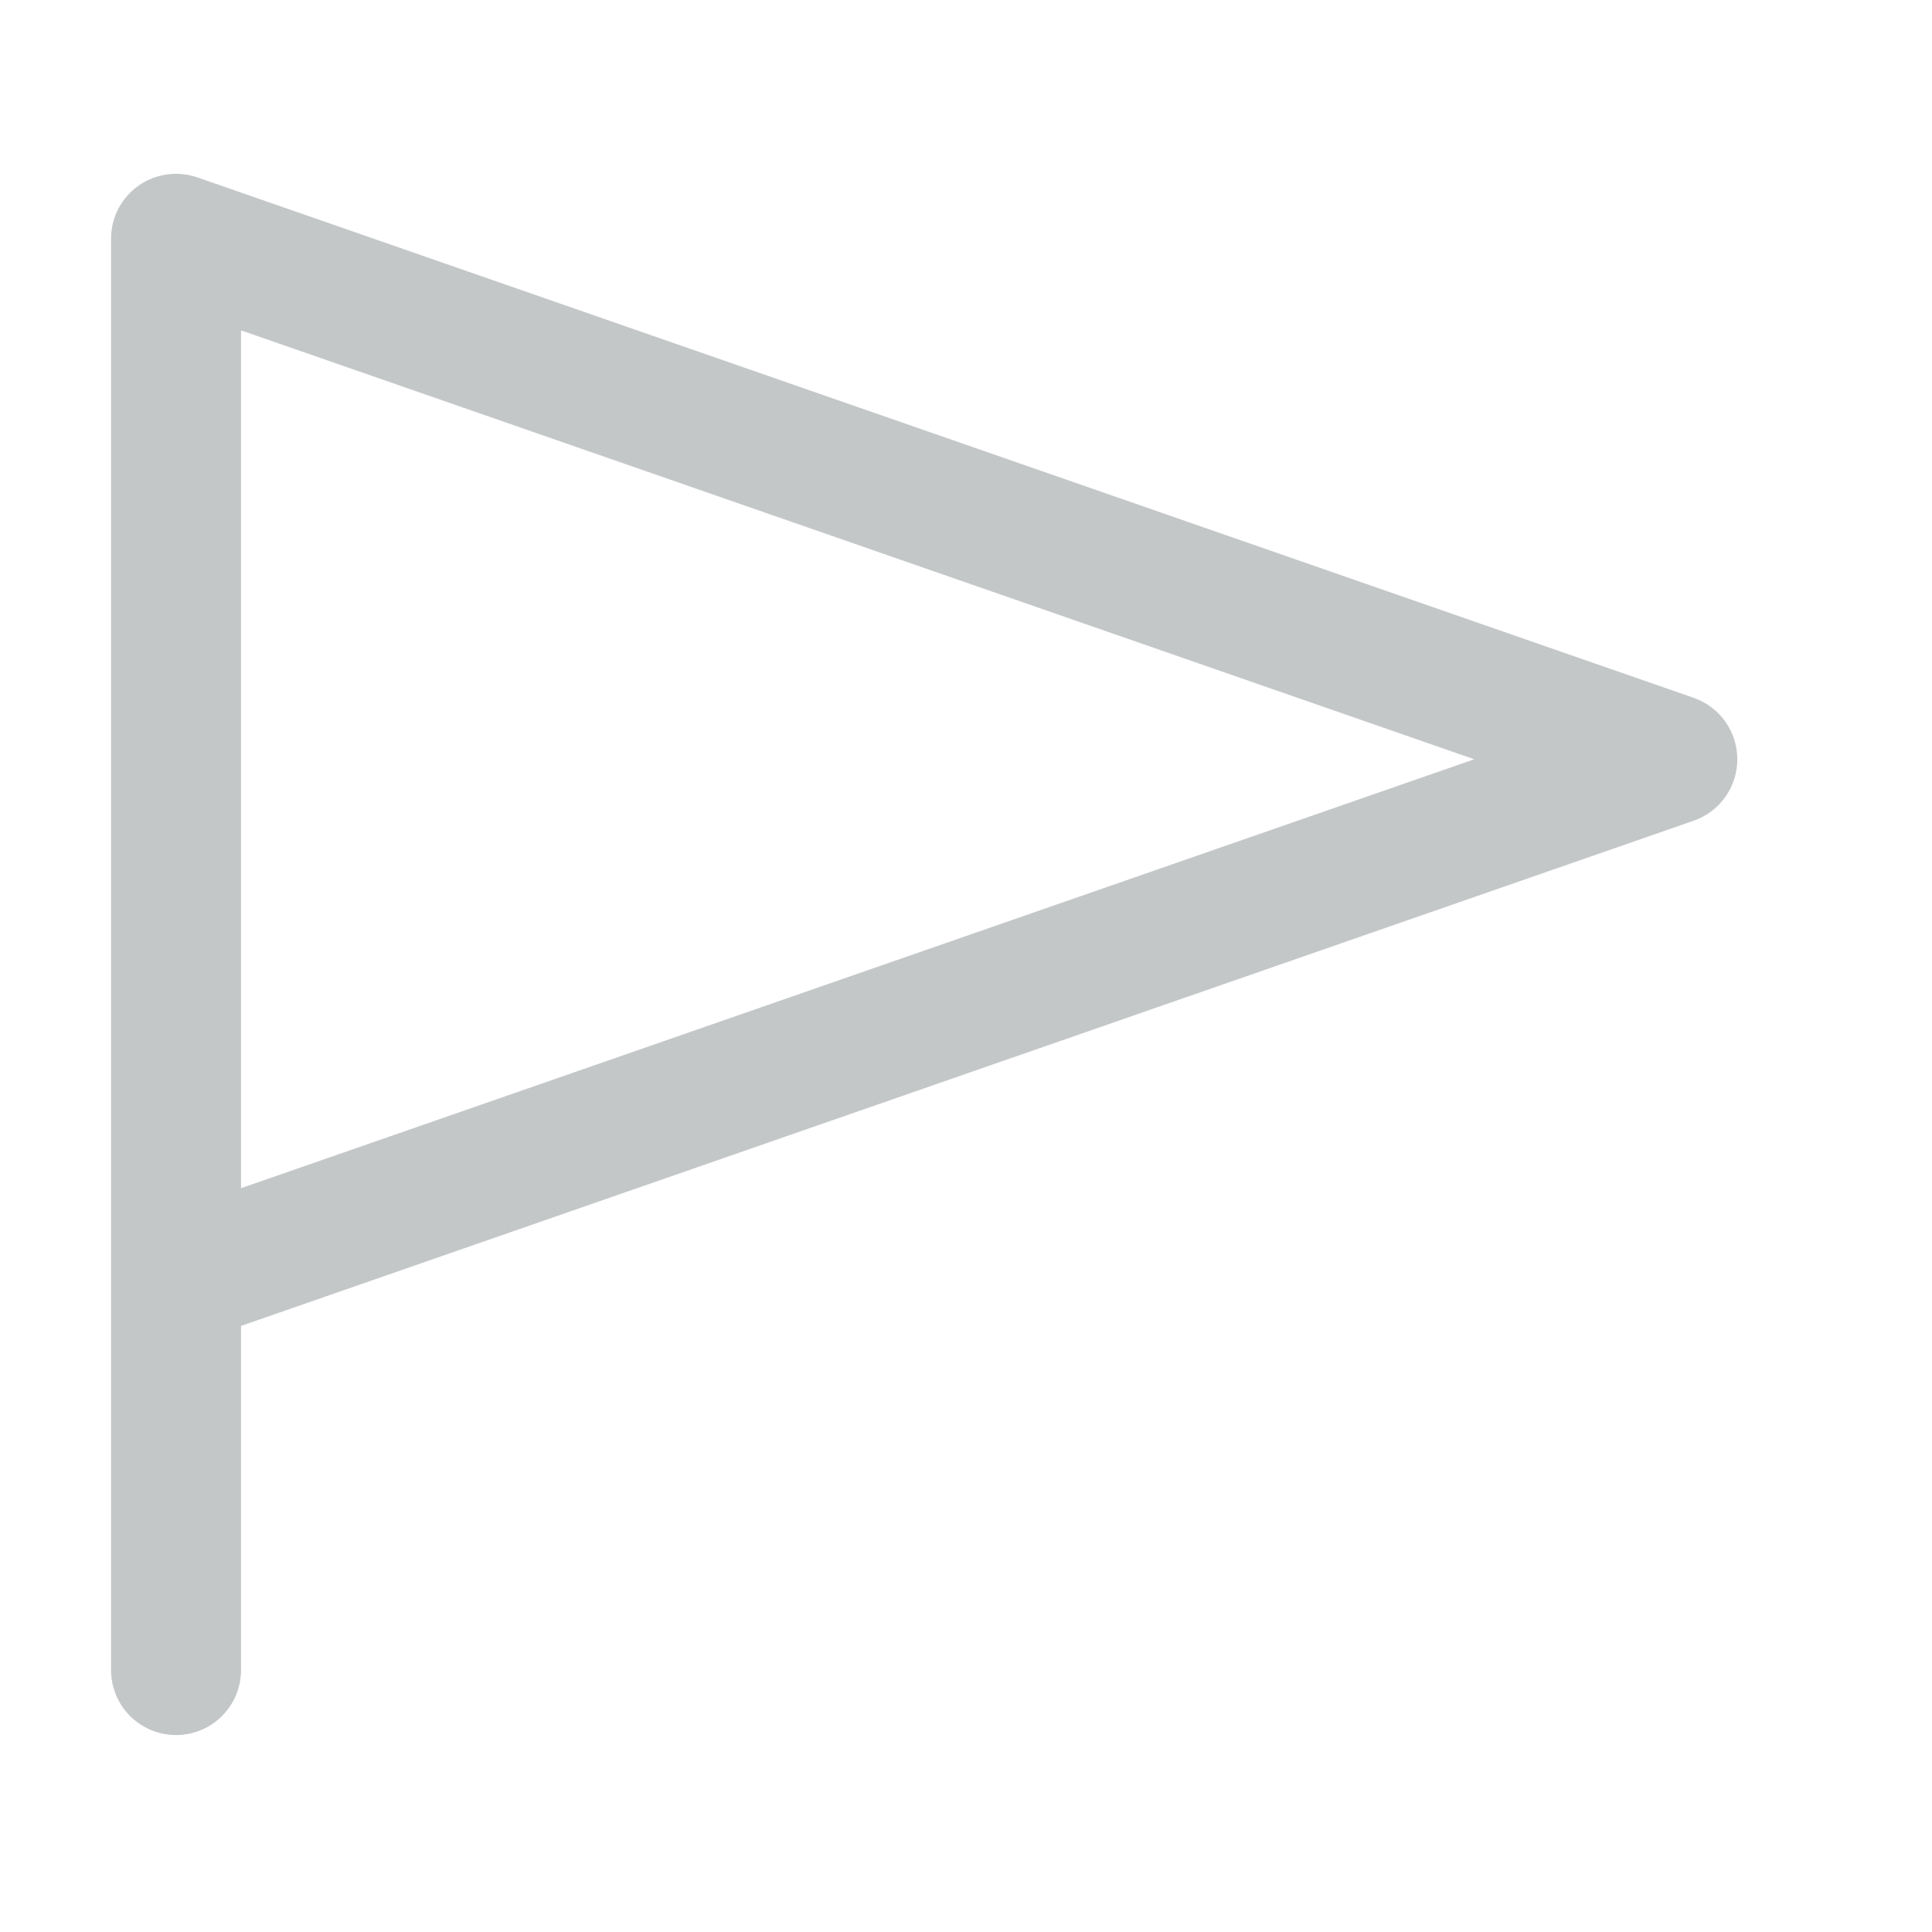 <?xml version="1.0" encoding="UTF-8"?> <svg xmlns="http://www.w3.org/2000/svg" width="17" height="17" viewBox="0 0 17 17" fill="none"><path d="M14.902 6.14L1.737 1.561C1.651 1.531 1.559 1.522 1.468 1.535C1.378 1.548 1.292 1.582 1.217 1.635C1.143 1.688 1.082 1.758 1.04 1.839C0.998 1.921 0.977 2.011 0.977 2.102V14.694C0.977 14.846 1.037 14.992 1.144 15.099C1.252 15.207 1.397 15.267 1.549 15.267C1.701 15.267 1.846 15.207 1.954 15.099C2.061 14.992 2.121 14.846 2.121 14.694V11.667L14.902 7.222C15.014 7.183 15.112 7.11 15.181 7.013C15.25 6.916 15.287 6.8 15.287 6.681C15.287 6.562 15.25 6.446 15.181 6.349C15.112 6.252 15.014 6.179 14.902 6.14ZM2.121 10.455V2.907L12.972 6.681L2.121 10.455Z" fill="#C4C7C8"></path></svg> 